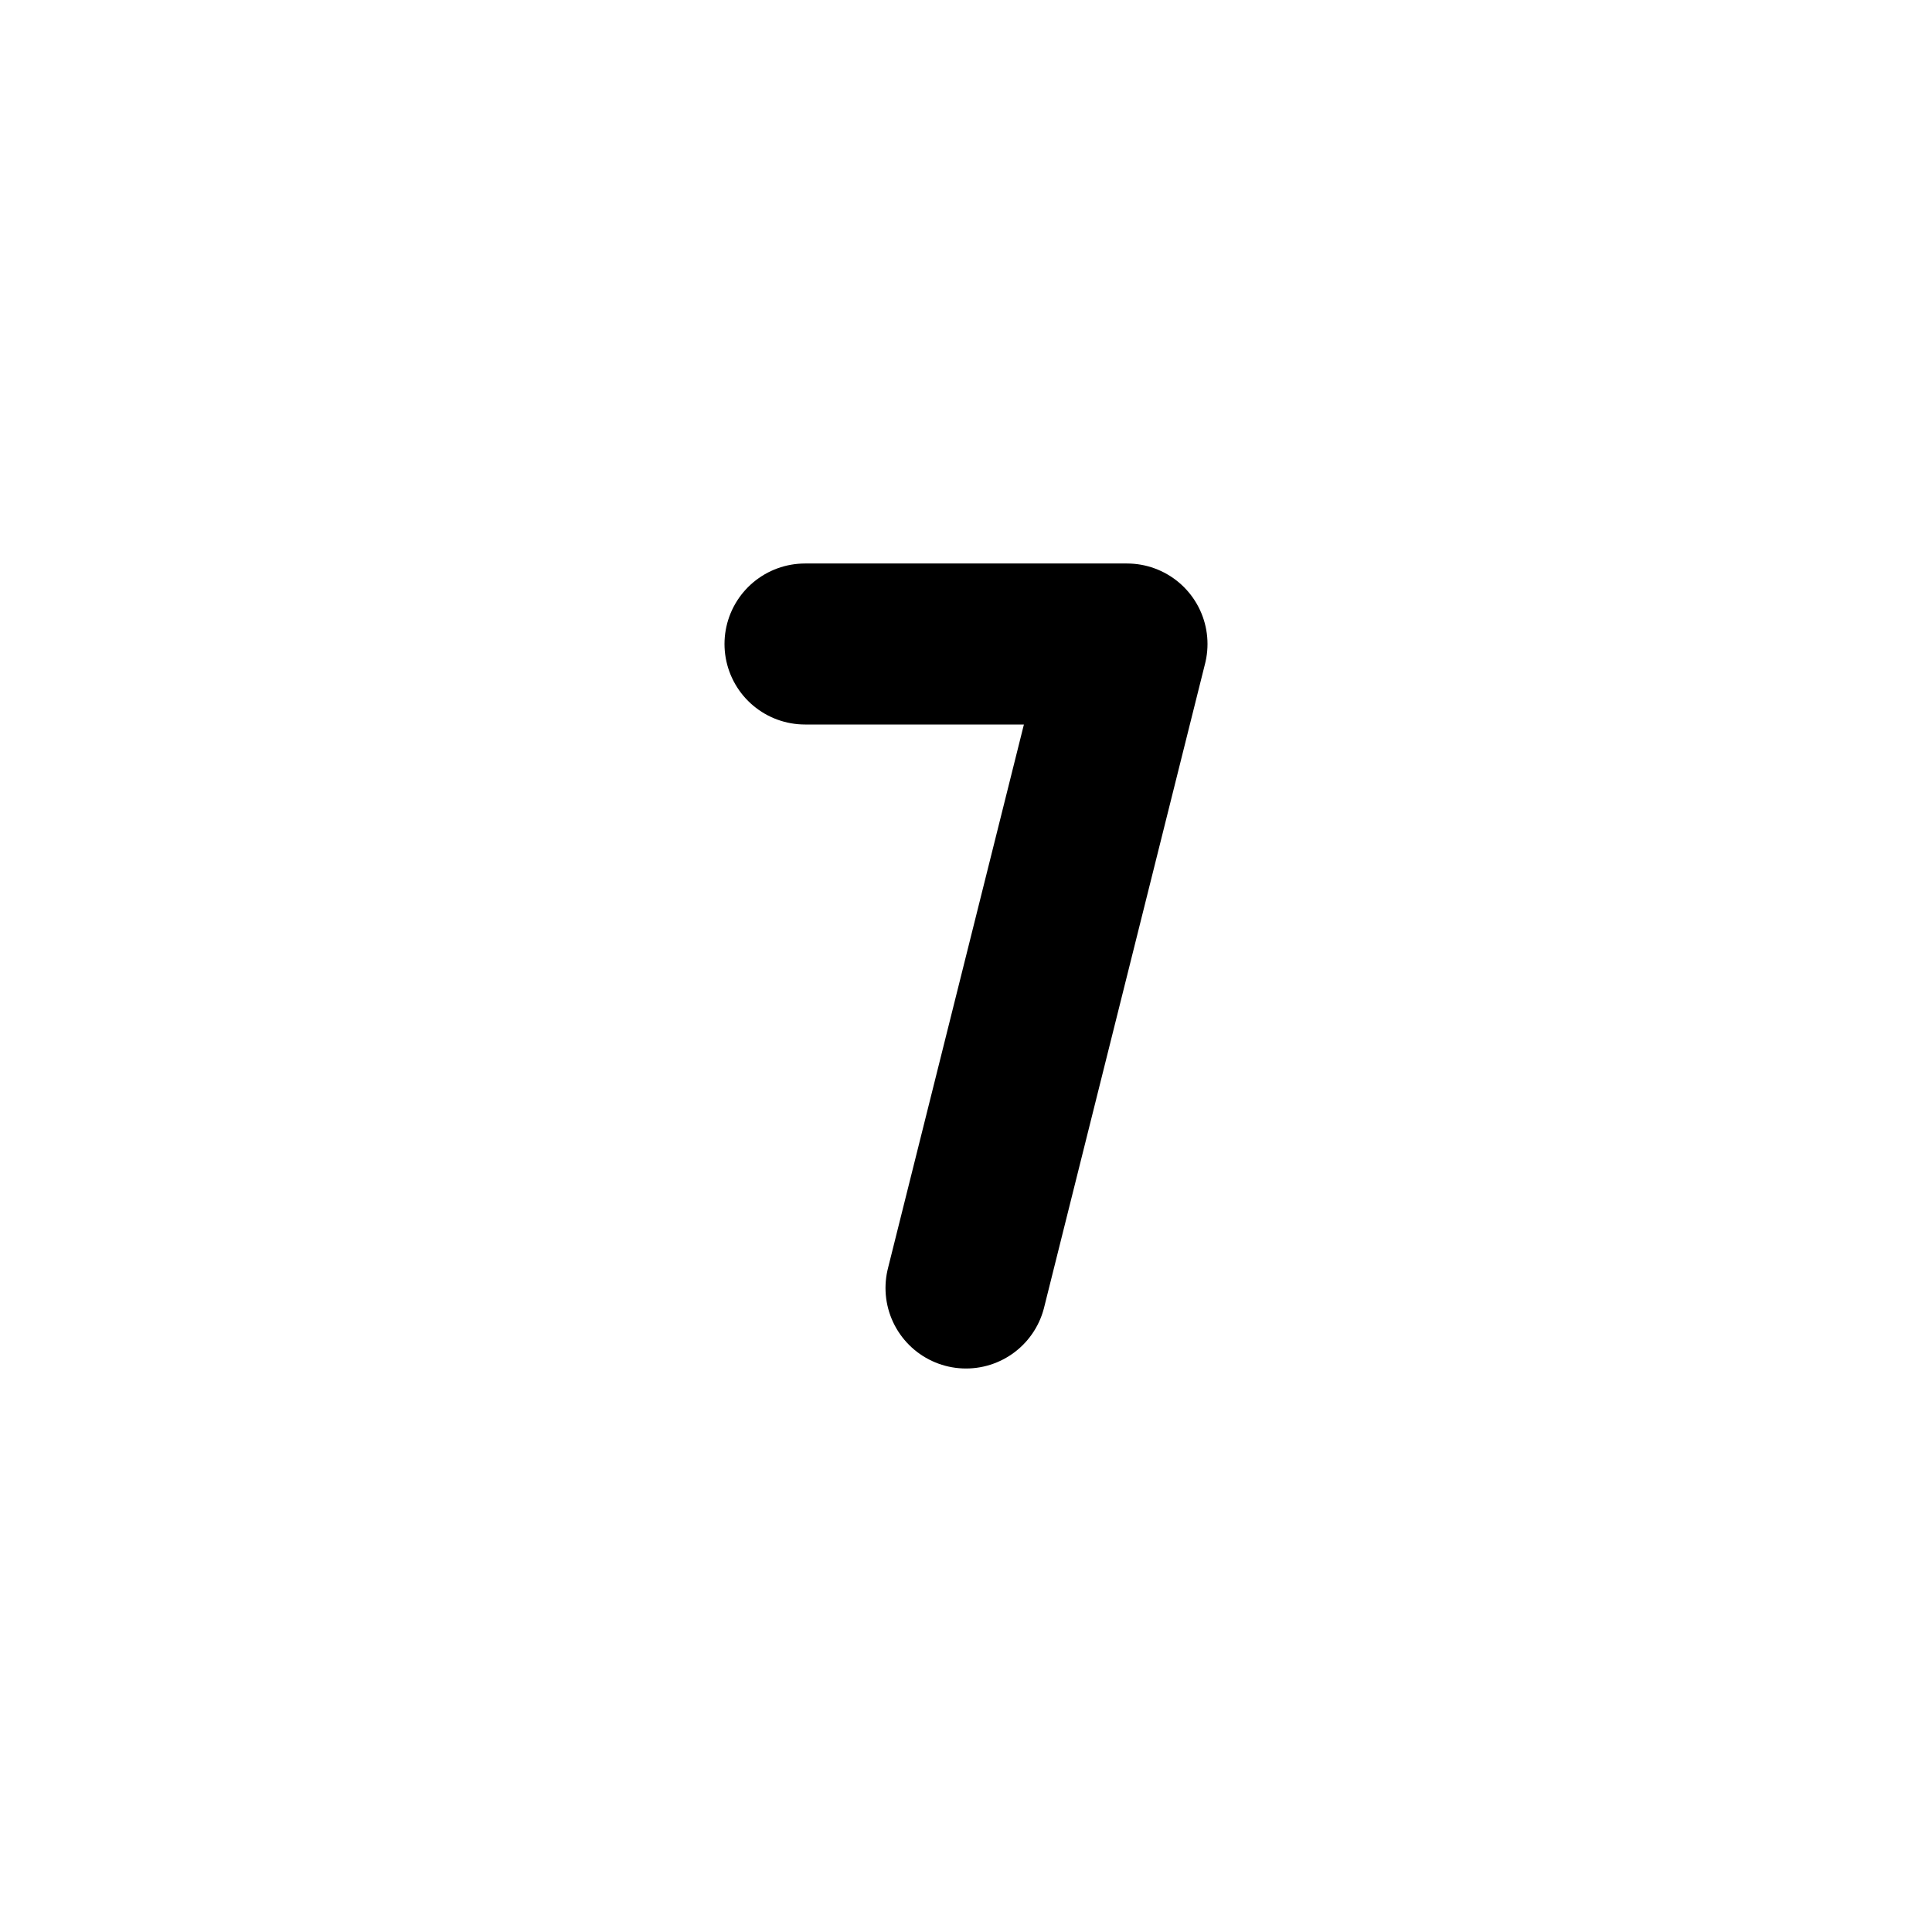 <svg
  xmlns="http://www.w3.org/2000/svg"
  width="24"
  height="24"
  viewBox="0 0 24 24"
  fill="none"
  stroke="currentColor"
  stroke-width="2"
  stroke-linecap="round"
  stroke-linejoin="round"
  class="icon icon-tabler icons-tabler-outline icon-tabler-number-7-small"
>
  <path stroke="none" d="M0 0h24v24H0z" fill="none"/>
  <path d="M10 8h4l-2 8" />
</svg>